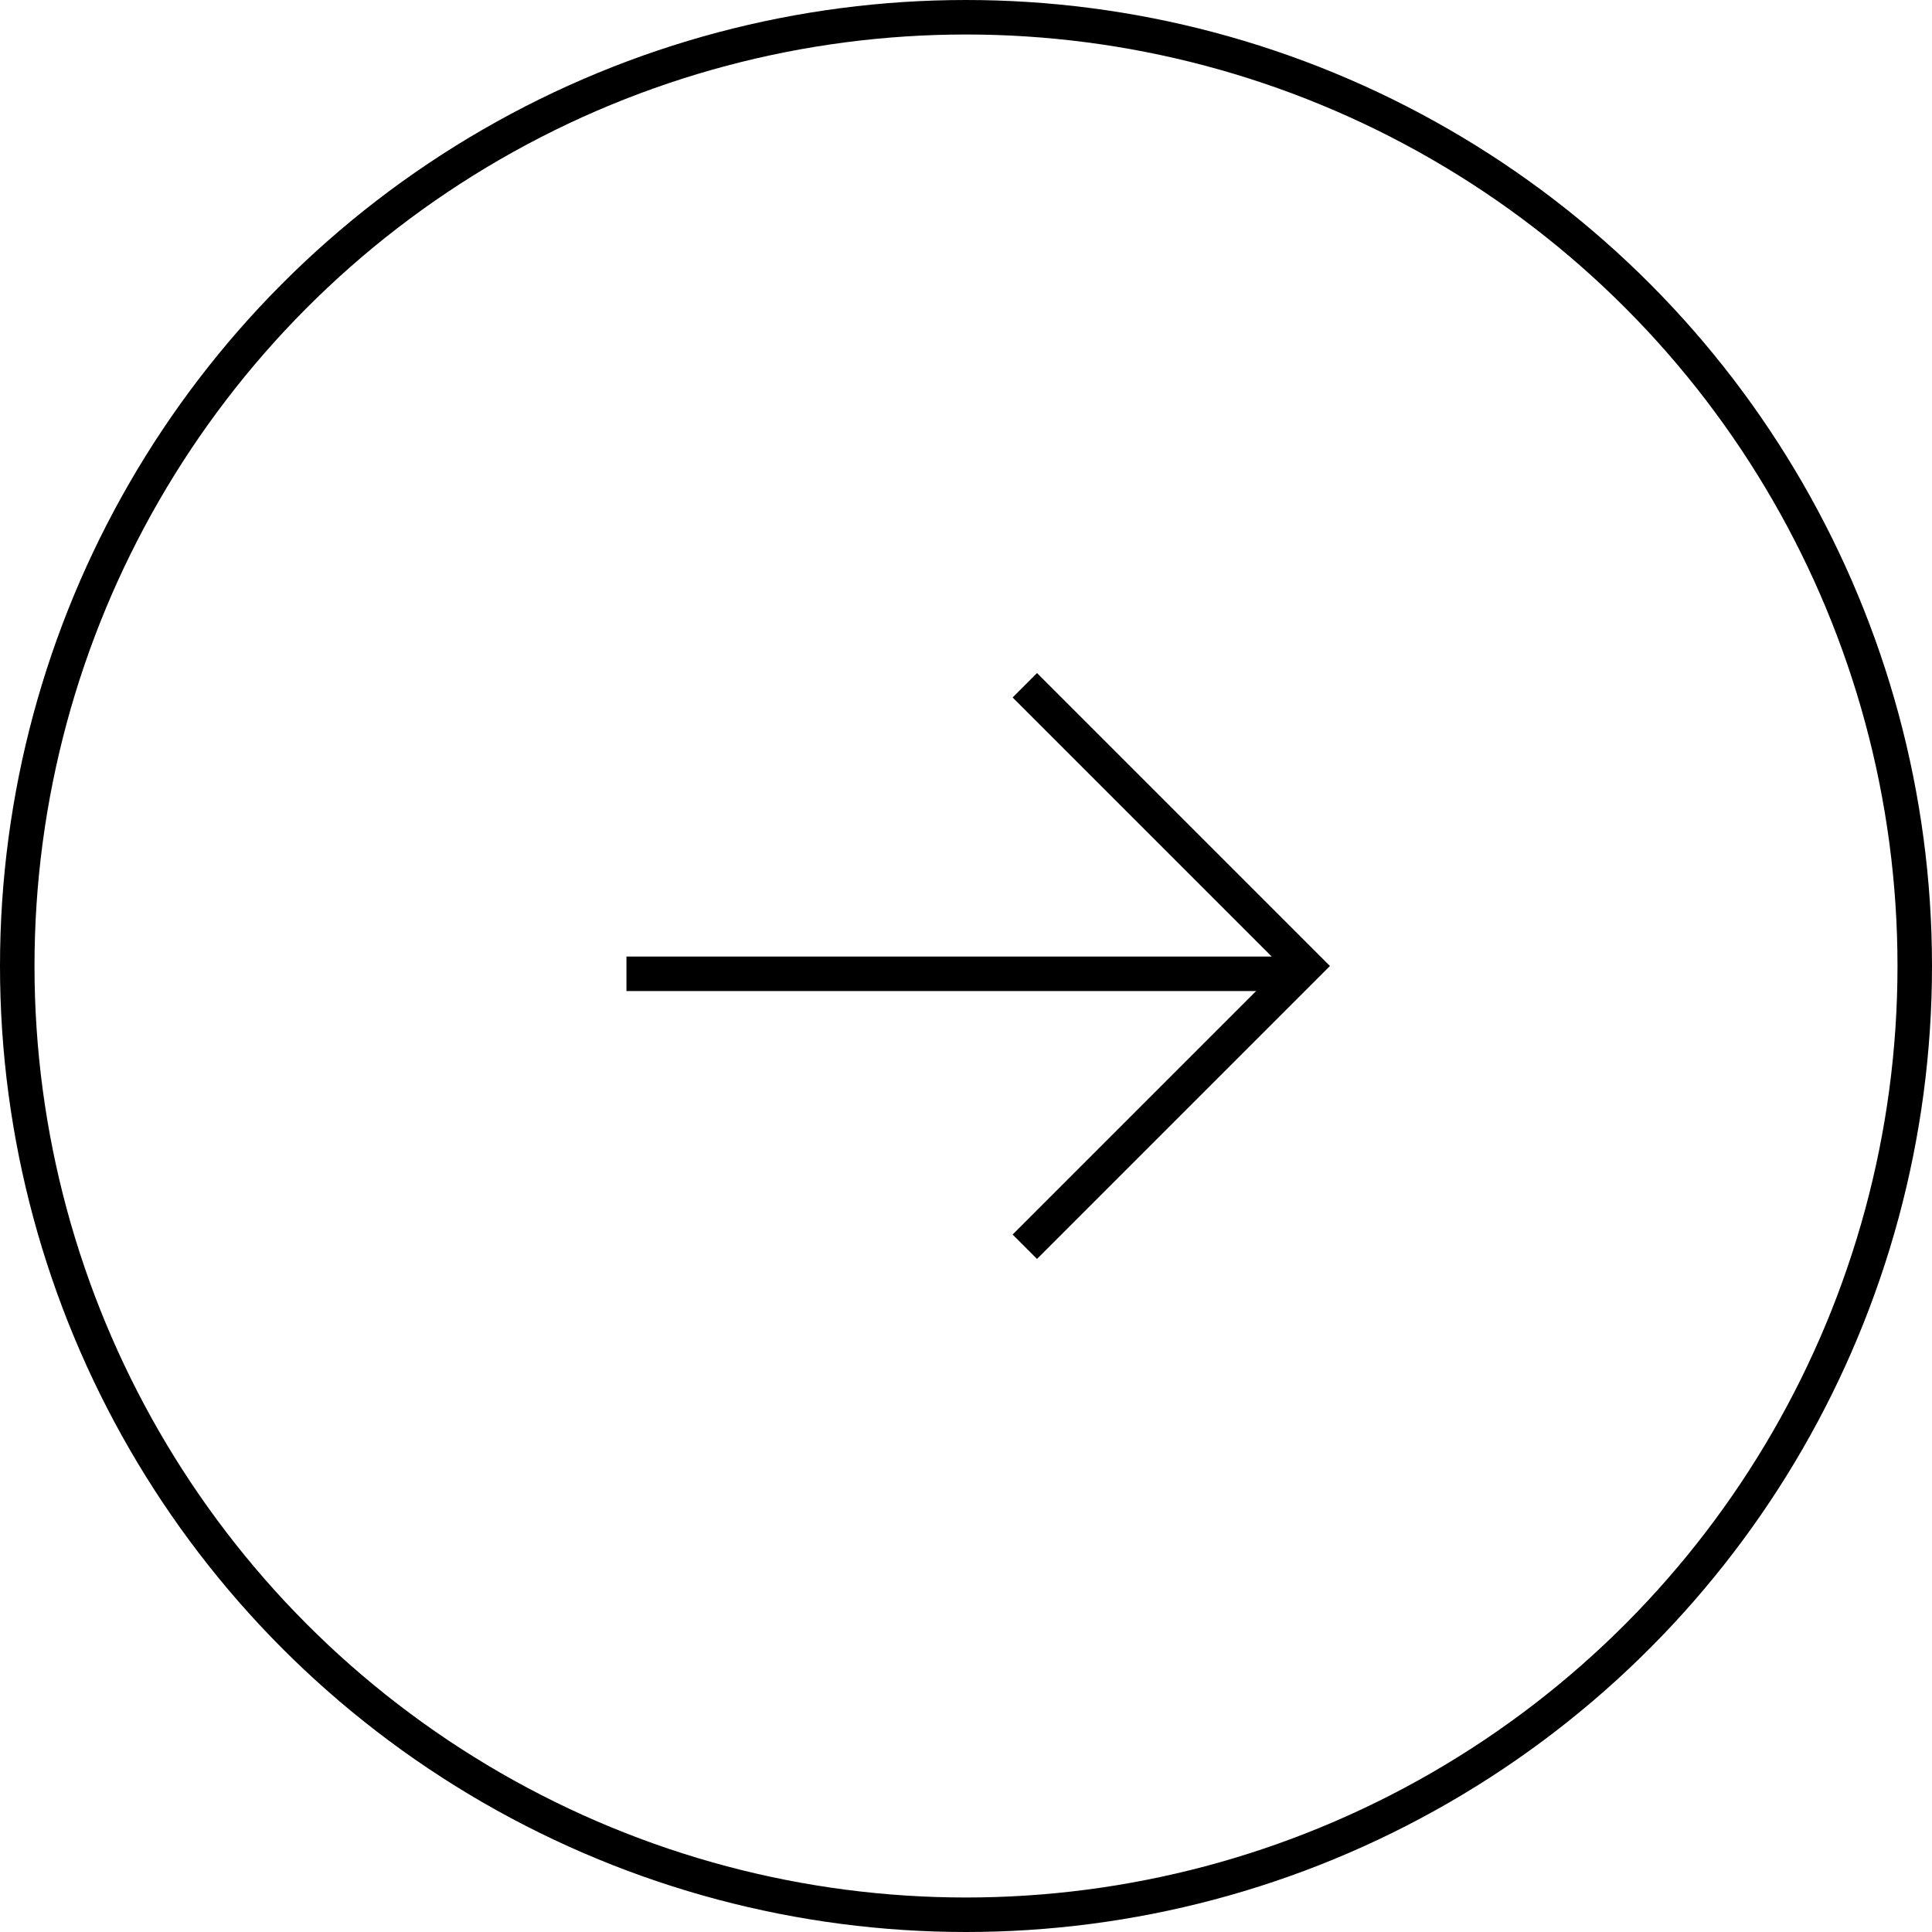 <svg id="グループ_71" data-name="グループ 71" xmlns="http://www.w3.org/2000/svg" width="56" height="56" viewBox="0 0 56 56">
  <g id="楕円形_3" data-name="楕円形 3" fill="none" stroke="#000" stroke-width="1">
    <circle cx="28" cy="28" r="28" stroke="none" class="svg-elem-1"></circle>
    <circle cx="28" cy="28" r="27.5" fill="none" class="svg-elem-2"></circle>
  </g>
  <path id="パス_2" data-name="パス 2" d="M0,8.137,8.137,0l8.137,8.137" transform="translate(37.842 19.863) rotate(90)" fill="none" stroke="#000" stroke-width="1" class="svg-elem-3"></path>
  <line id="線_44" data-name="線 44" x1="19.47" transform="translate(18.158 28.226)" fill="none" stroke="#000" stroke-width="1" class="svg-elem-4"></line>
</svg>
